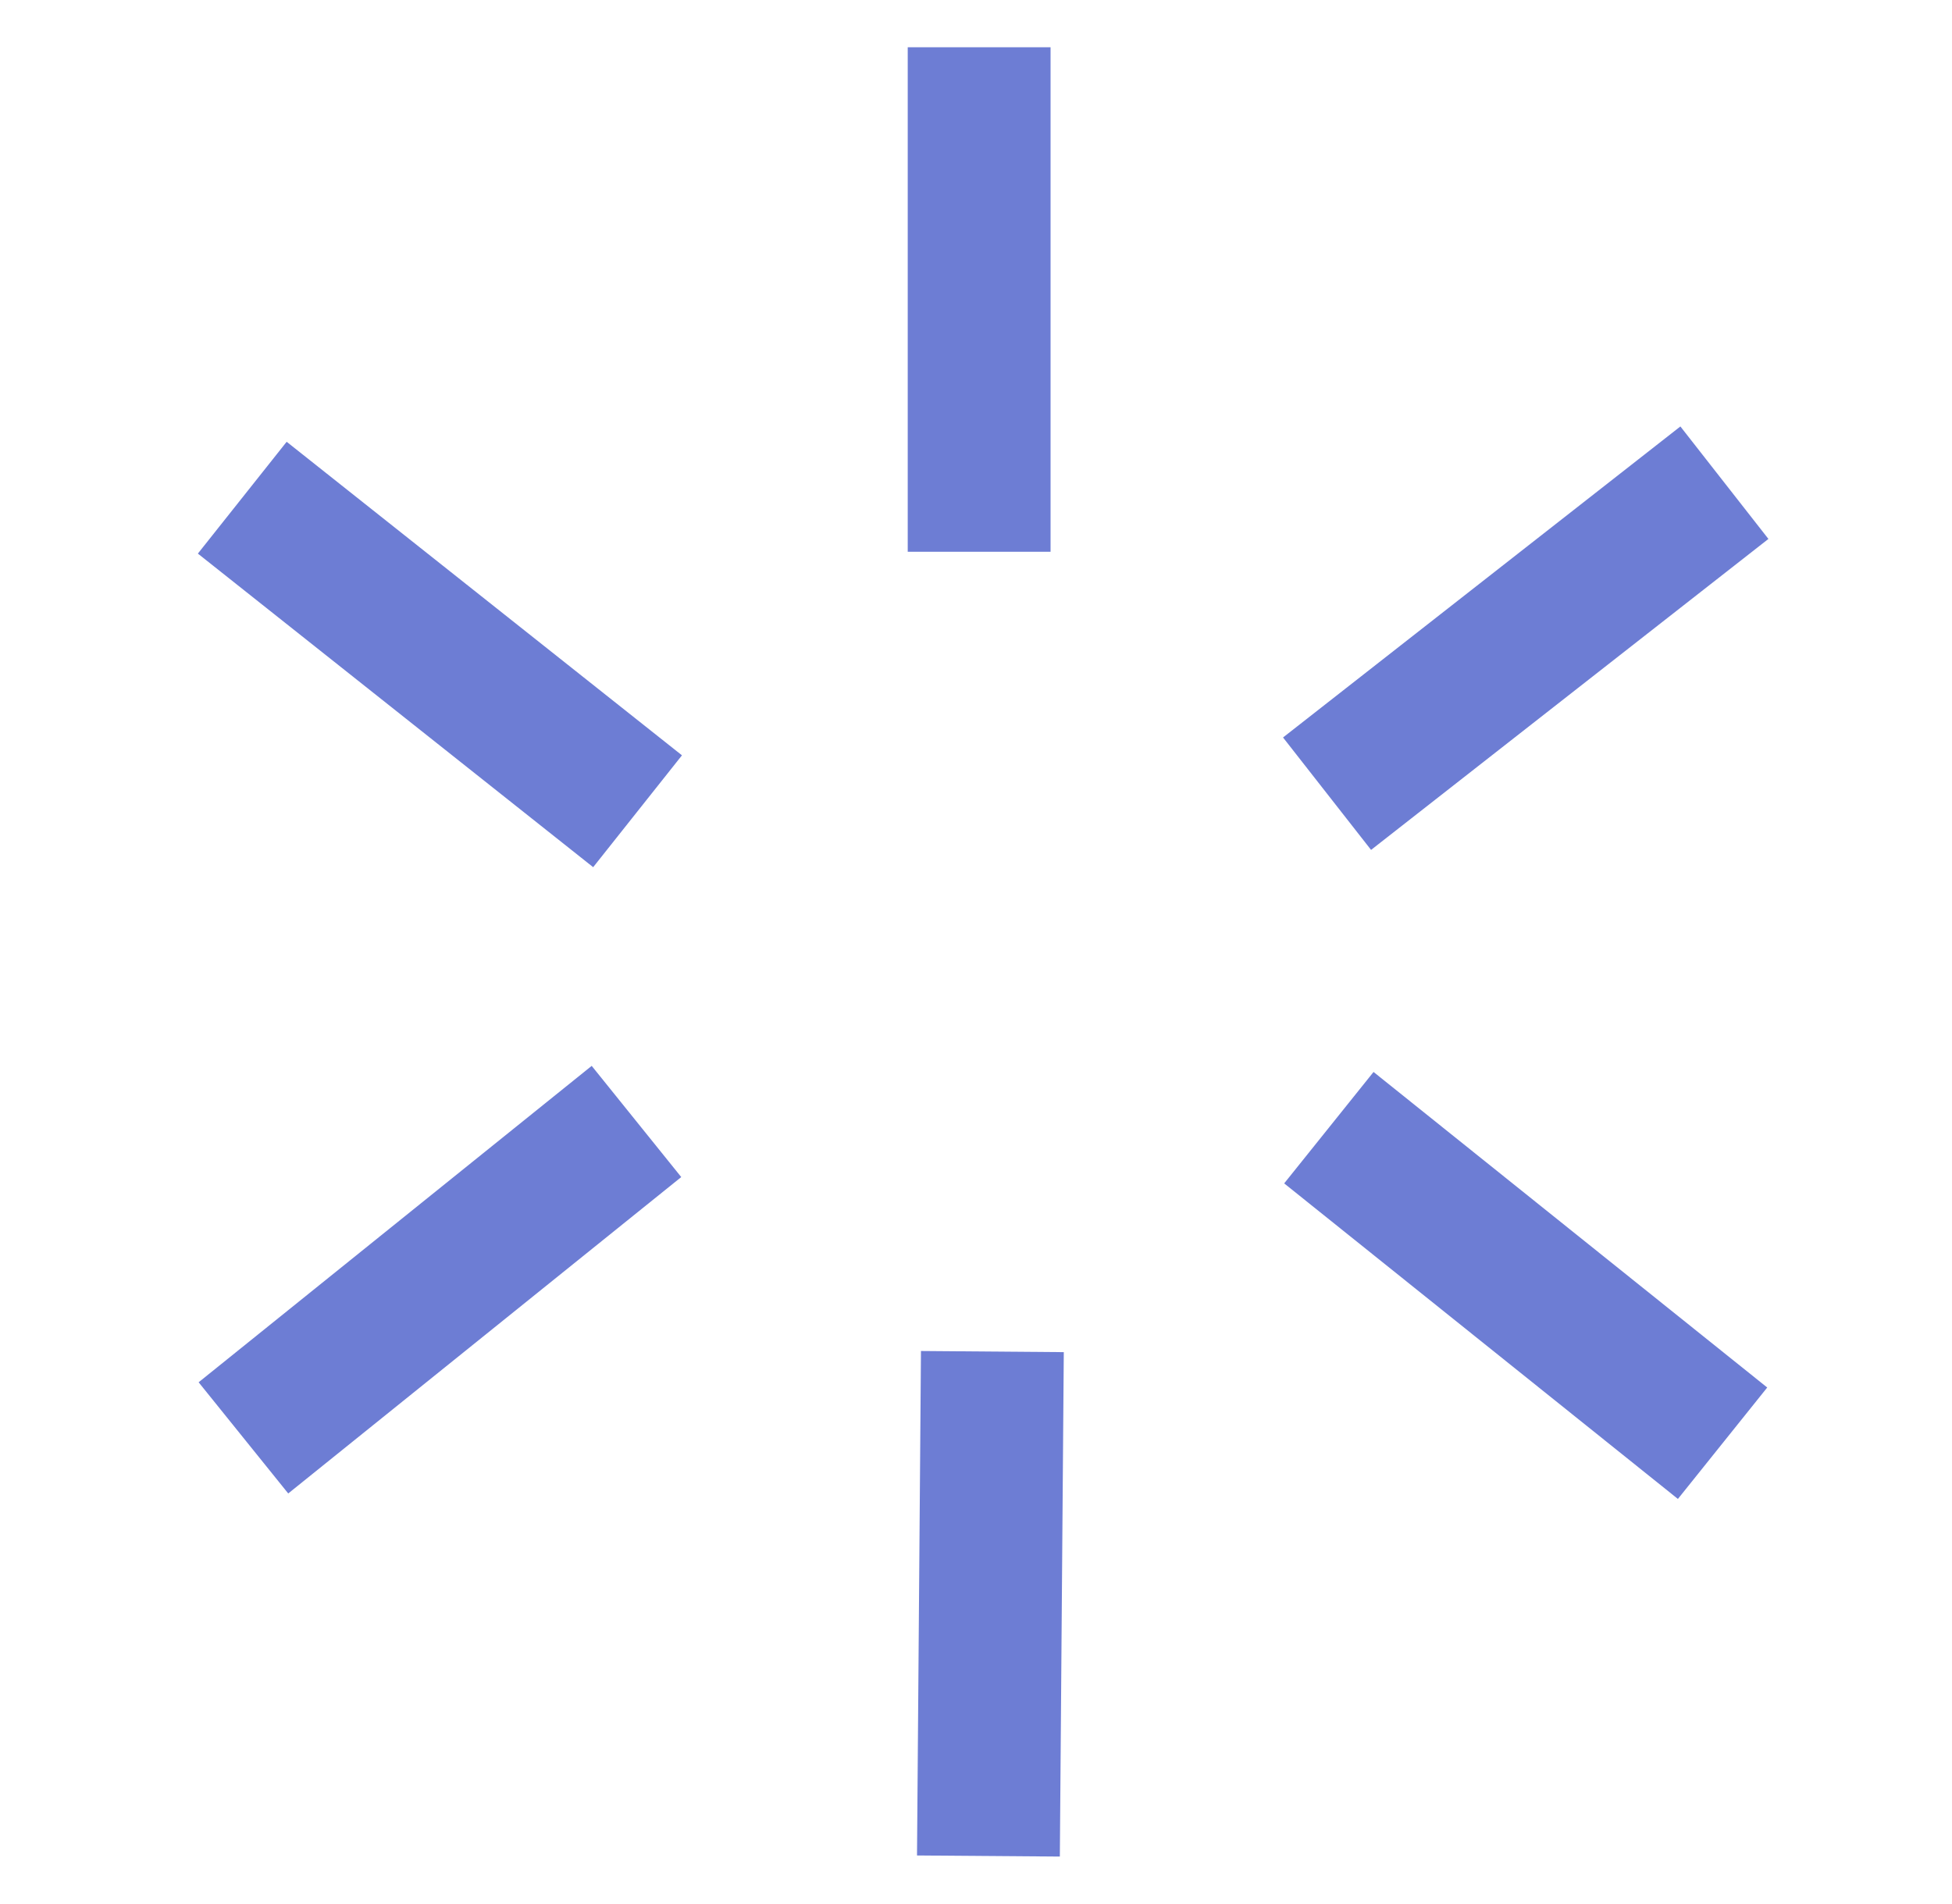 <svg width="41" height="40" viewBox="0 0 41 40" fill="none" xmlns="http://www.w3.org/2000/svg">
<path d="M22.344 28.406L22.261 39.003L19.261 38.98L19.344 28.382L22.344 28.406ZM37.119 29.149L35.243 31.49L26.973 24.861L28.85 22.52L37.119 29.149ZM14.309 24.728L6.054 31.375L4.172 29.039L12.428 22.392L14.309 24.728ZM14.324 15.868L12.459 18.218L4.156 11.63L6.021 9.281L14.324 15.868ZM37.144 11.322L28.798 17.855L26.949 15.493L35.295 8.959L37.144 11.322ZM22.066 11.591H19.066V0.993H22.066V11.591Z" fill="#6D7DD4"/>
</svg>
